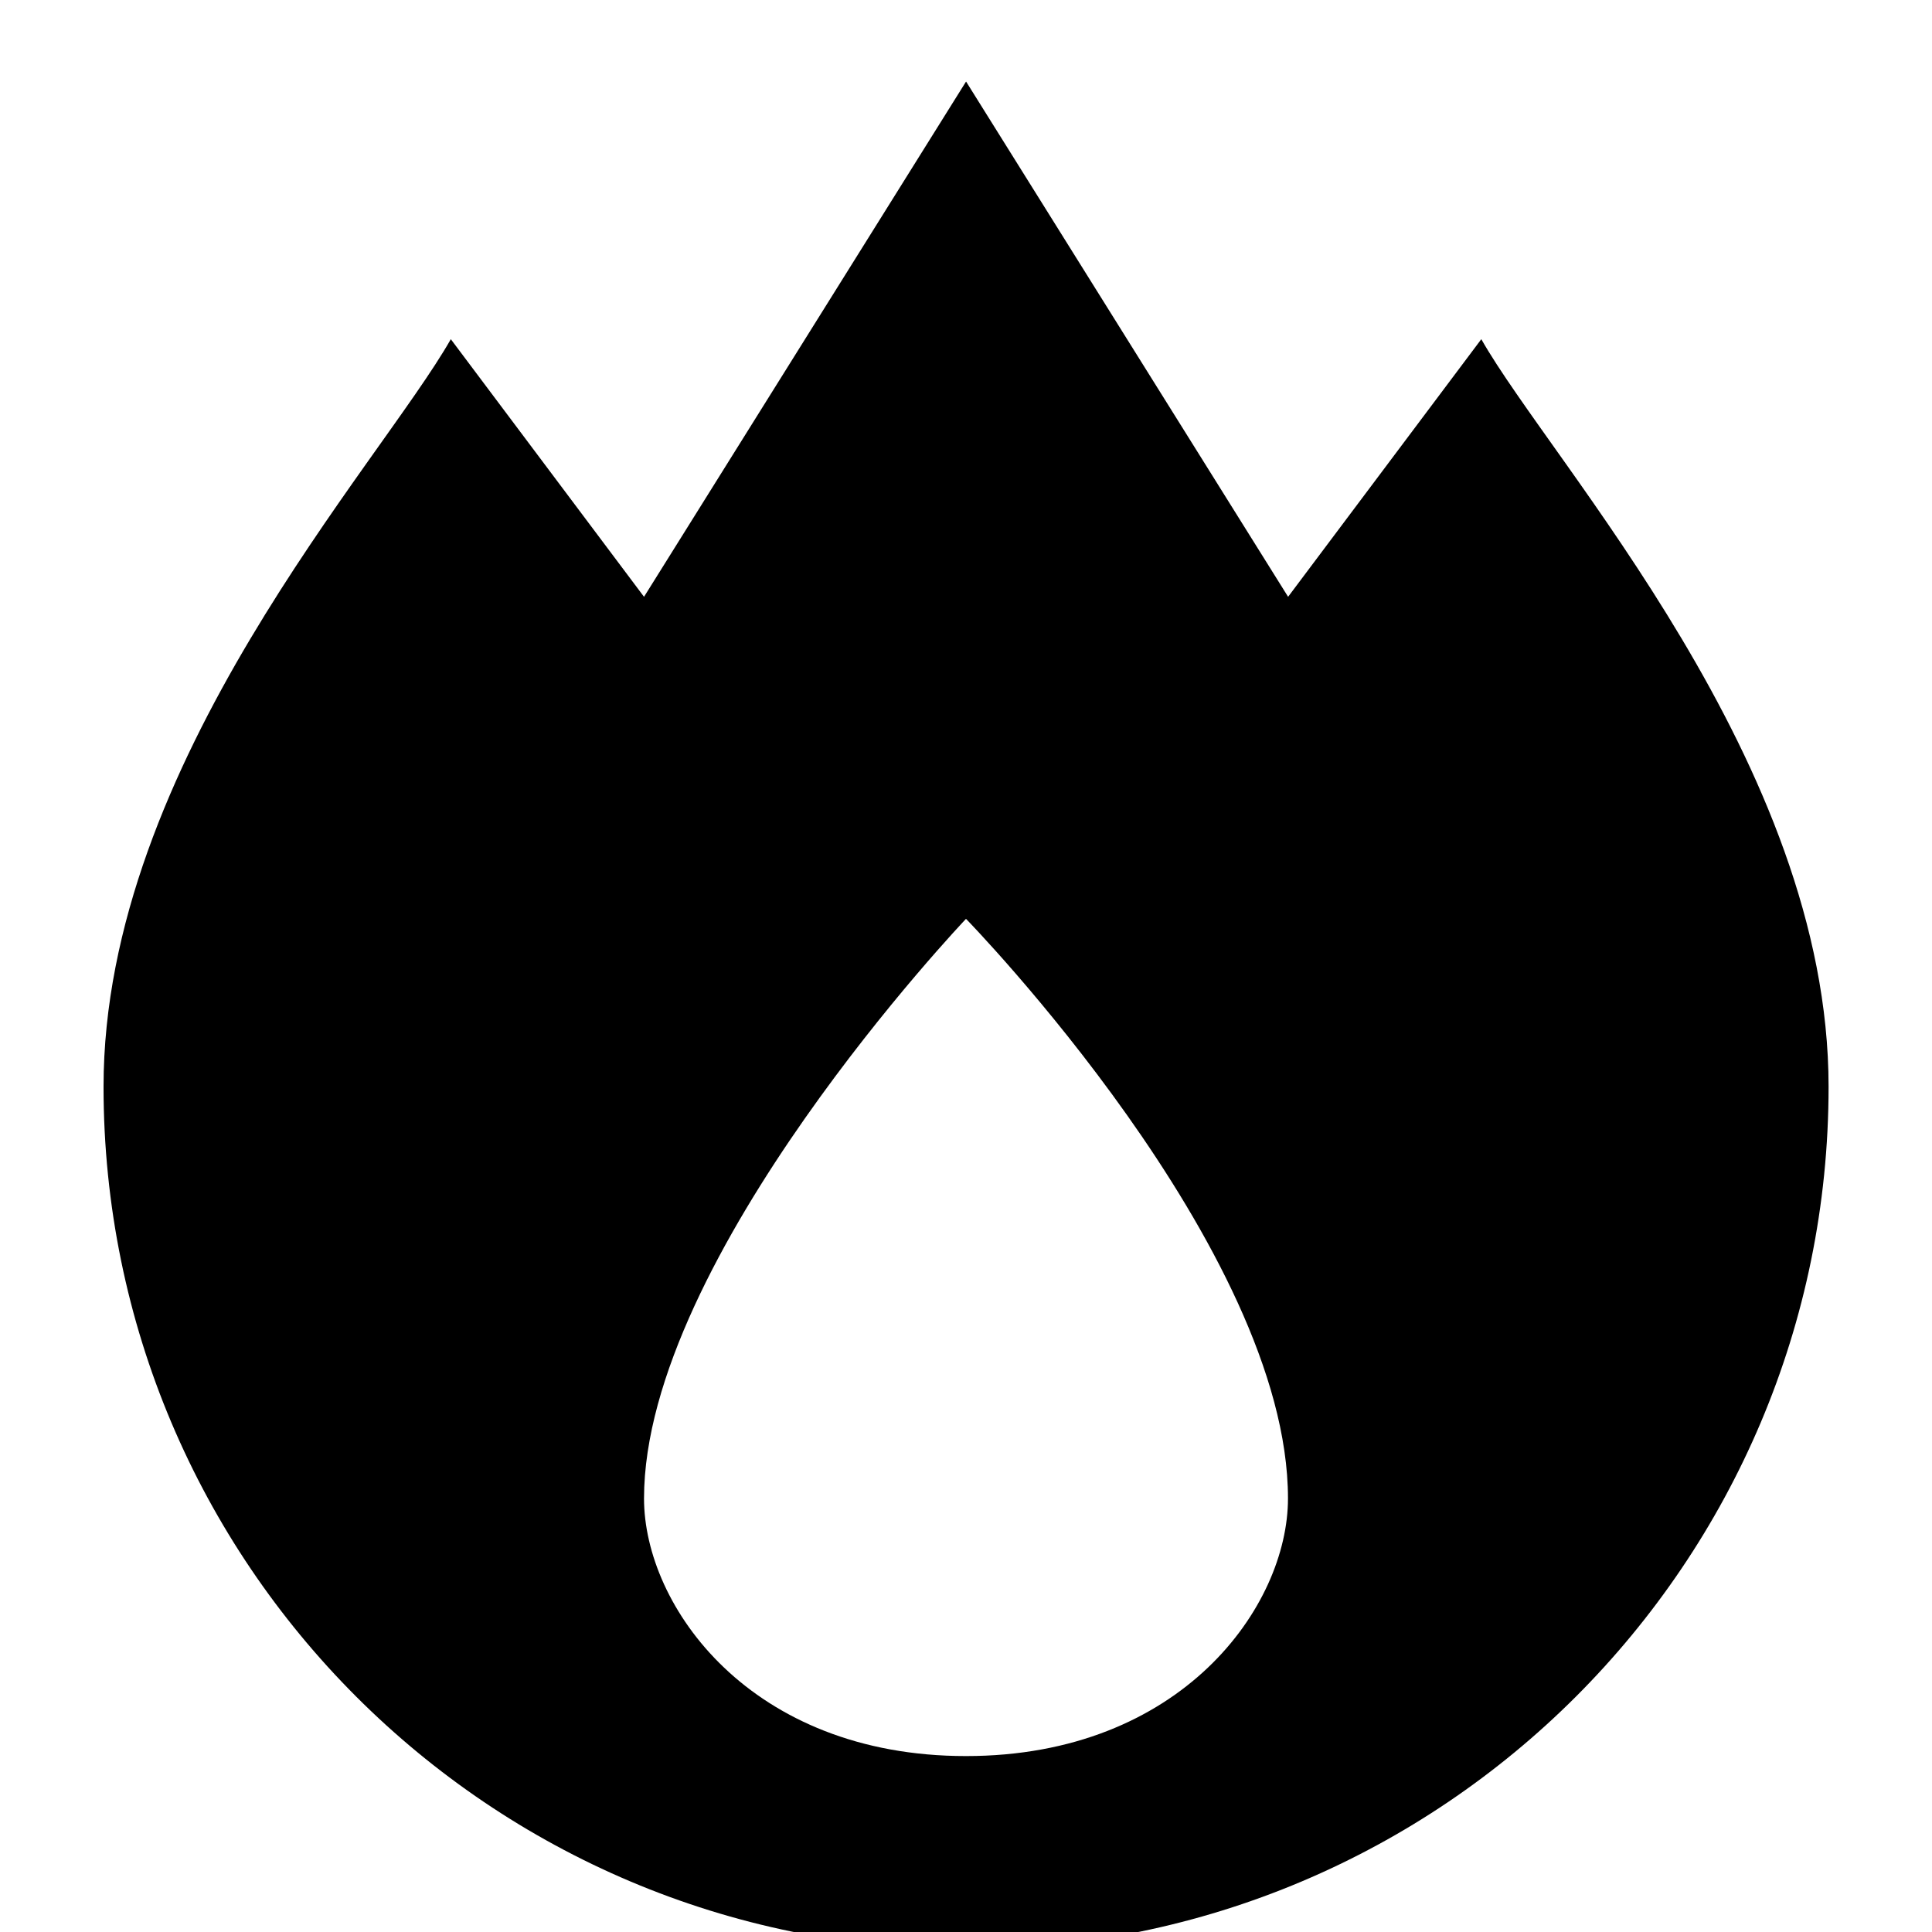 <!-- Generated by IcoMoon.io -->
<svg version="1.1" xmlns="http://www.w3.org/2000/svg" width="32" height="32" viewBox="0 0 32 32">
<title>fire-station-15</title>
<path d="M16 1.352l-5.333 8.533-3.2-4.267c-1.184 2.081-5.752 7.024-5.752 12.381 0 7.89 6.396 14.286 14.286 14.286s14.286-6.396 14.286-14.286c0-5.357-4.569-10.3-5.752-12.381l-3.2 4.267-5.333-8.533zM16 15.219c0 0 5.333 5.465 5.333 9.6 0 1.786-1.762 4.267-5.333 4.267s-5.333-2.481-5.333-4.267c0-3.993 5.333-9.6 5.333-9.6z"></path>
</svg>
